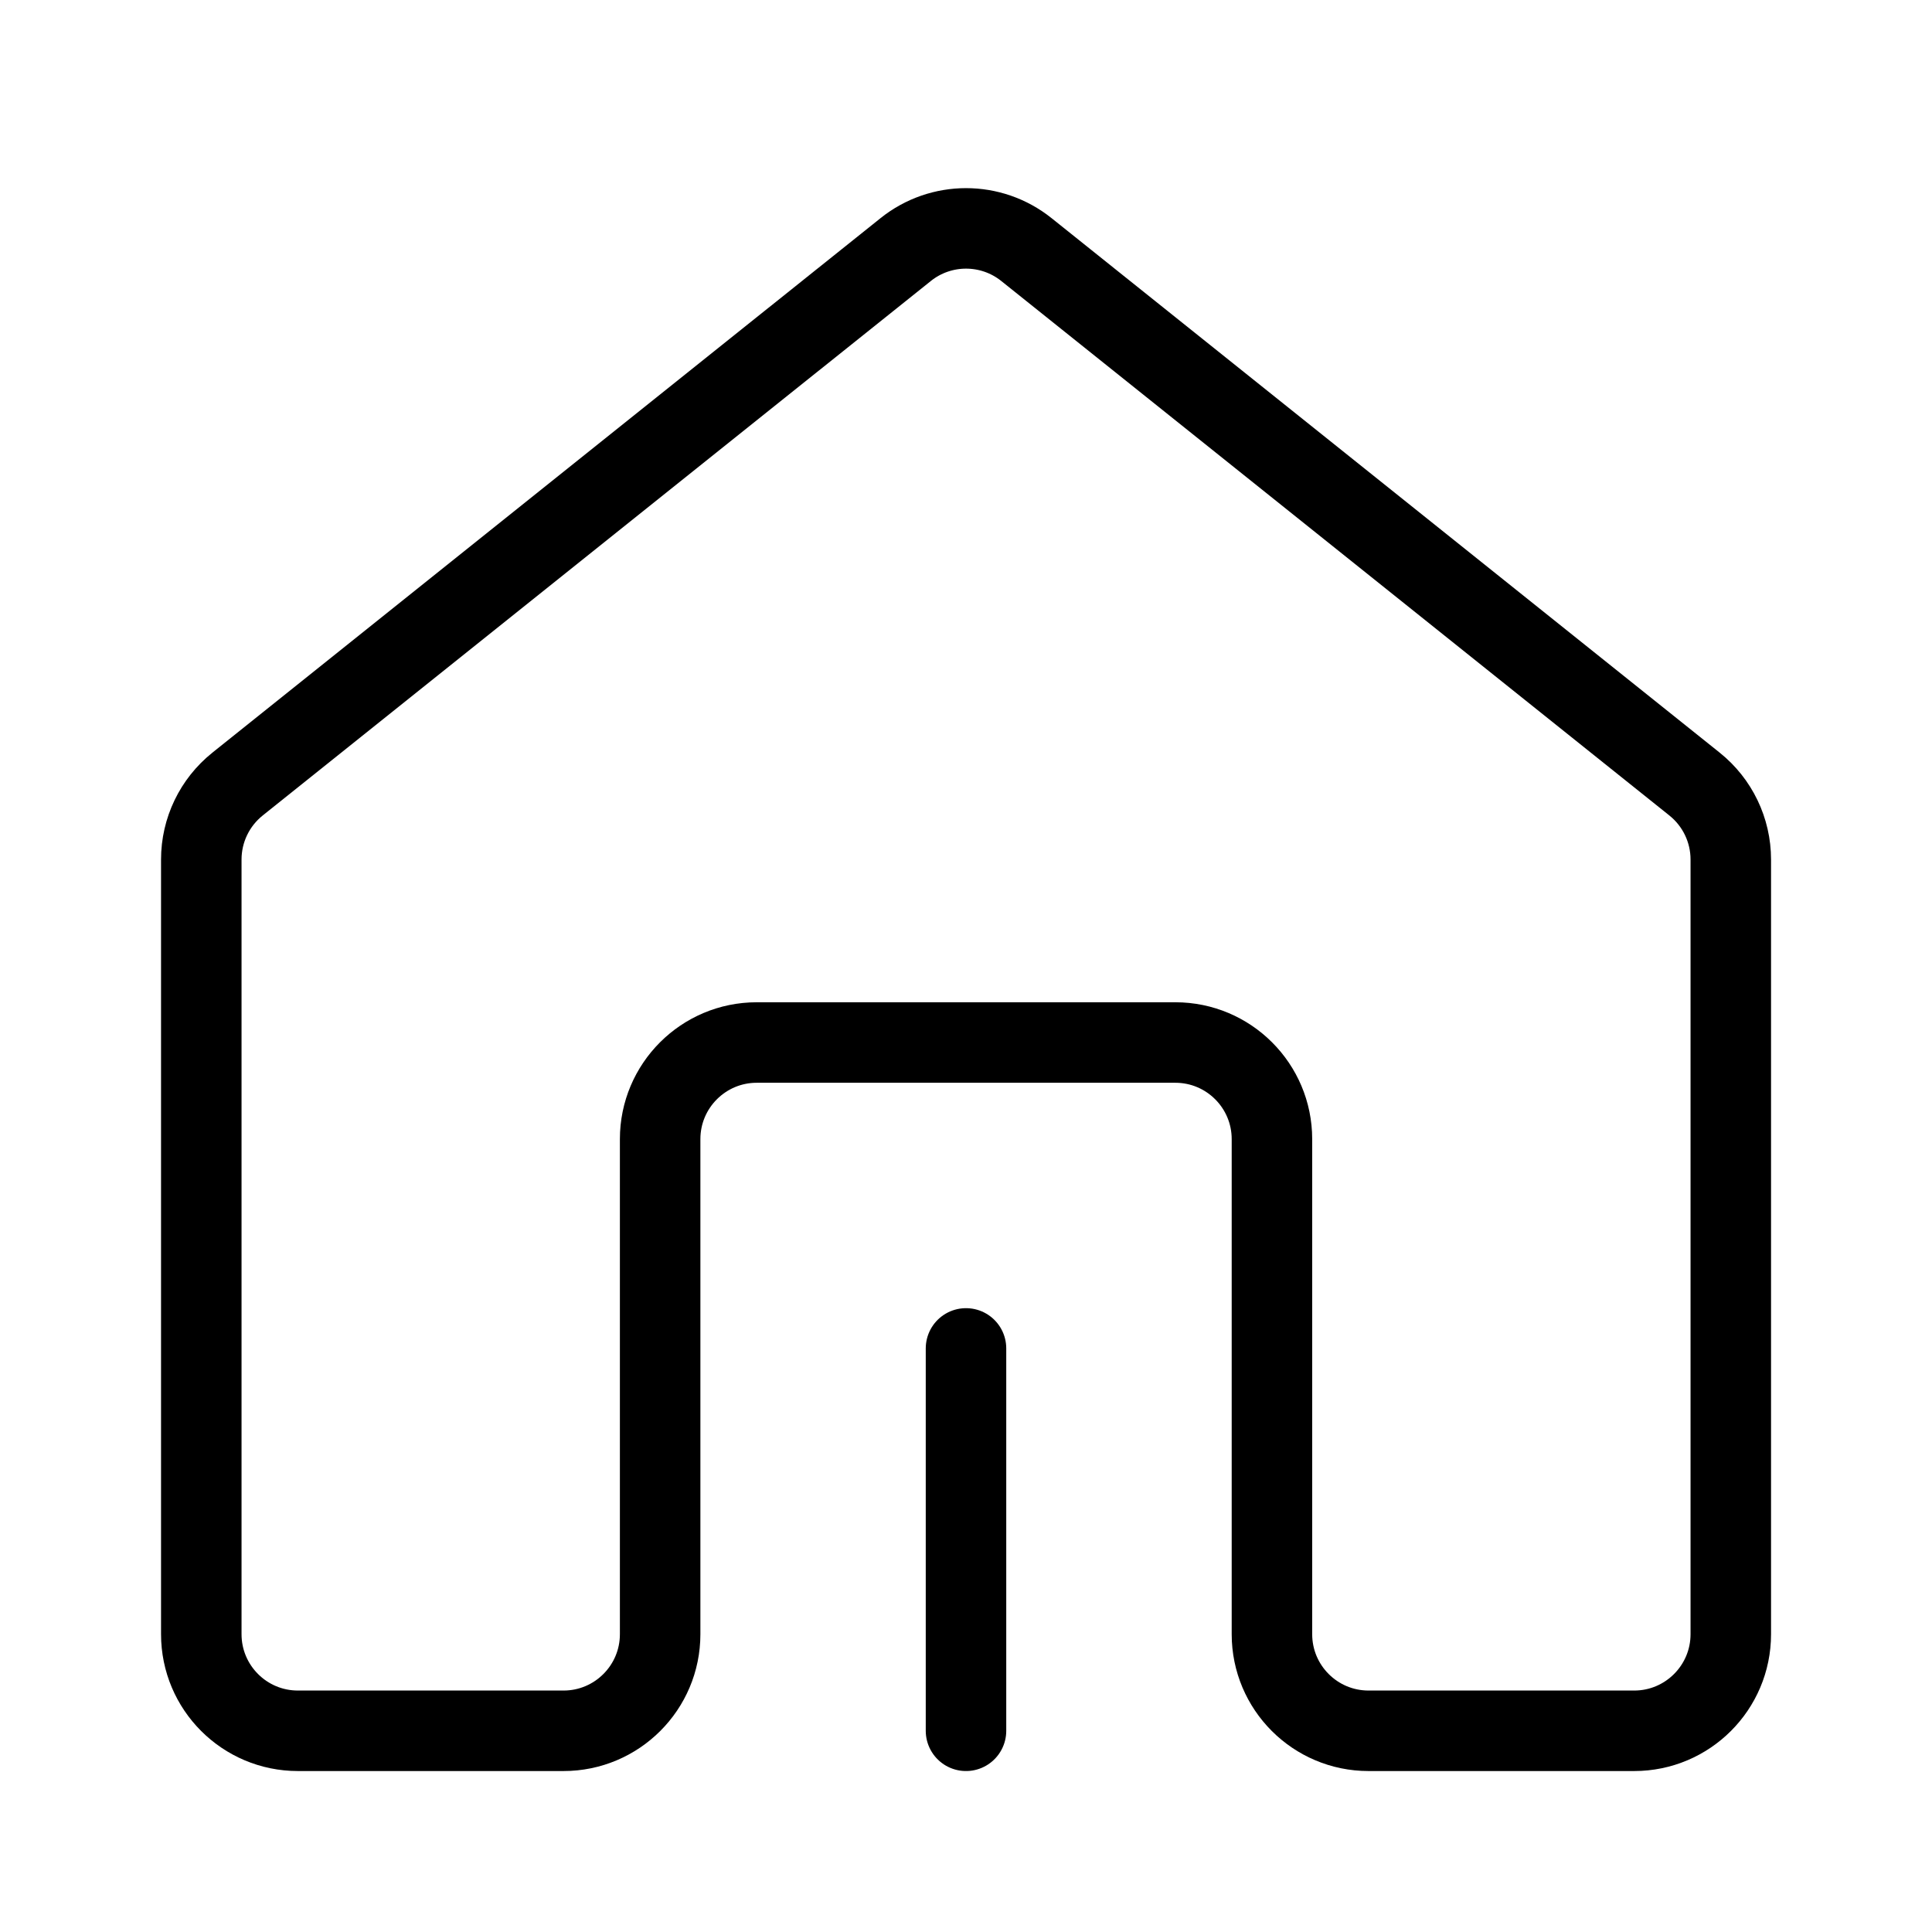 <svg width="48" height="48" viewBox="0 0 48 48" fill="none" xmlns="http://www.w3.org/2000/svg">
<path d="M40.601 43.001C41.926 43.001 43.001 41.926 43.001 40.601V21.355C43.001 20.625 42.67 19.936 42.1 19.48L25.5 6.2C24.624 5.499 23.378 5.499 22.502 6.2L5.902 19.48C5.332 19.936 5.001 20.625 5.001 21.355V40.601C5.001 41.926 6.075 43.001 7.401 43.001H14.001C15.326 43.001 16.401 41.926 16.401 40.601V28.301C16.401 26.976 17.476 25.901 18.801 25.901H29.201C30.526 25.901 31.601 26.976 31.601 28.301V40.601C31.601 41.926 32.675 43.001 34.001 43.001H40.601Z" stroke="black" stroke-width="2" stroke-linejoin="round"/>
<path d="M24 43.001V33.501" stroke="black" stroke-width="2" stroke-linecap="round" stroke-linejoin="round"/>
</svg>
